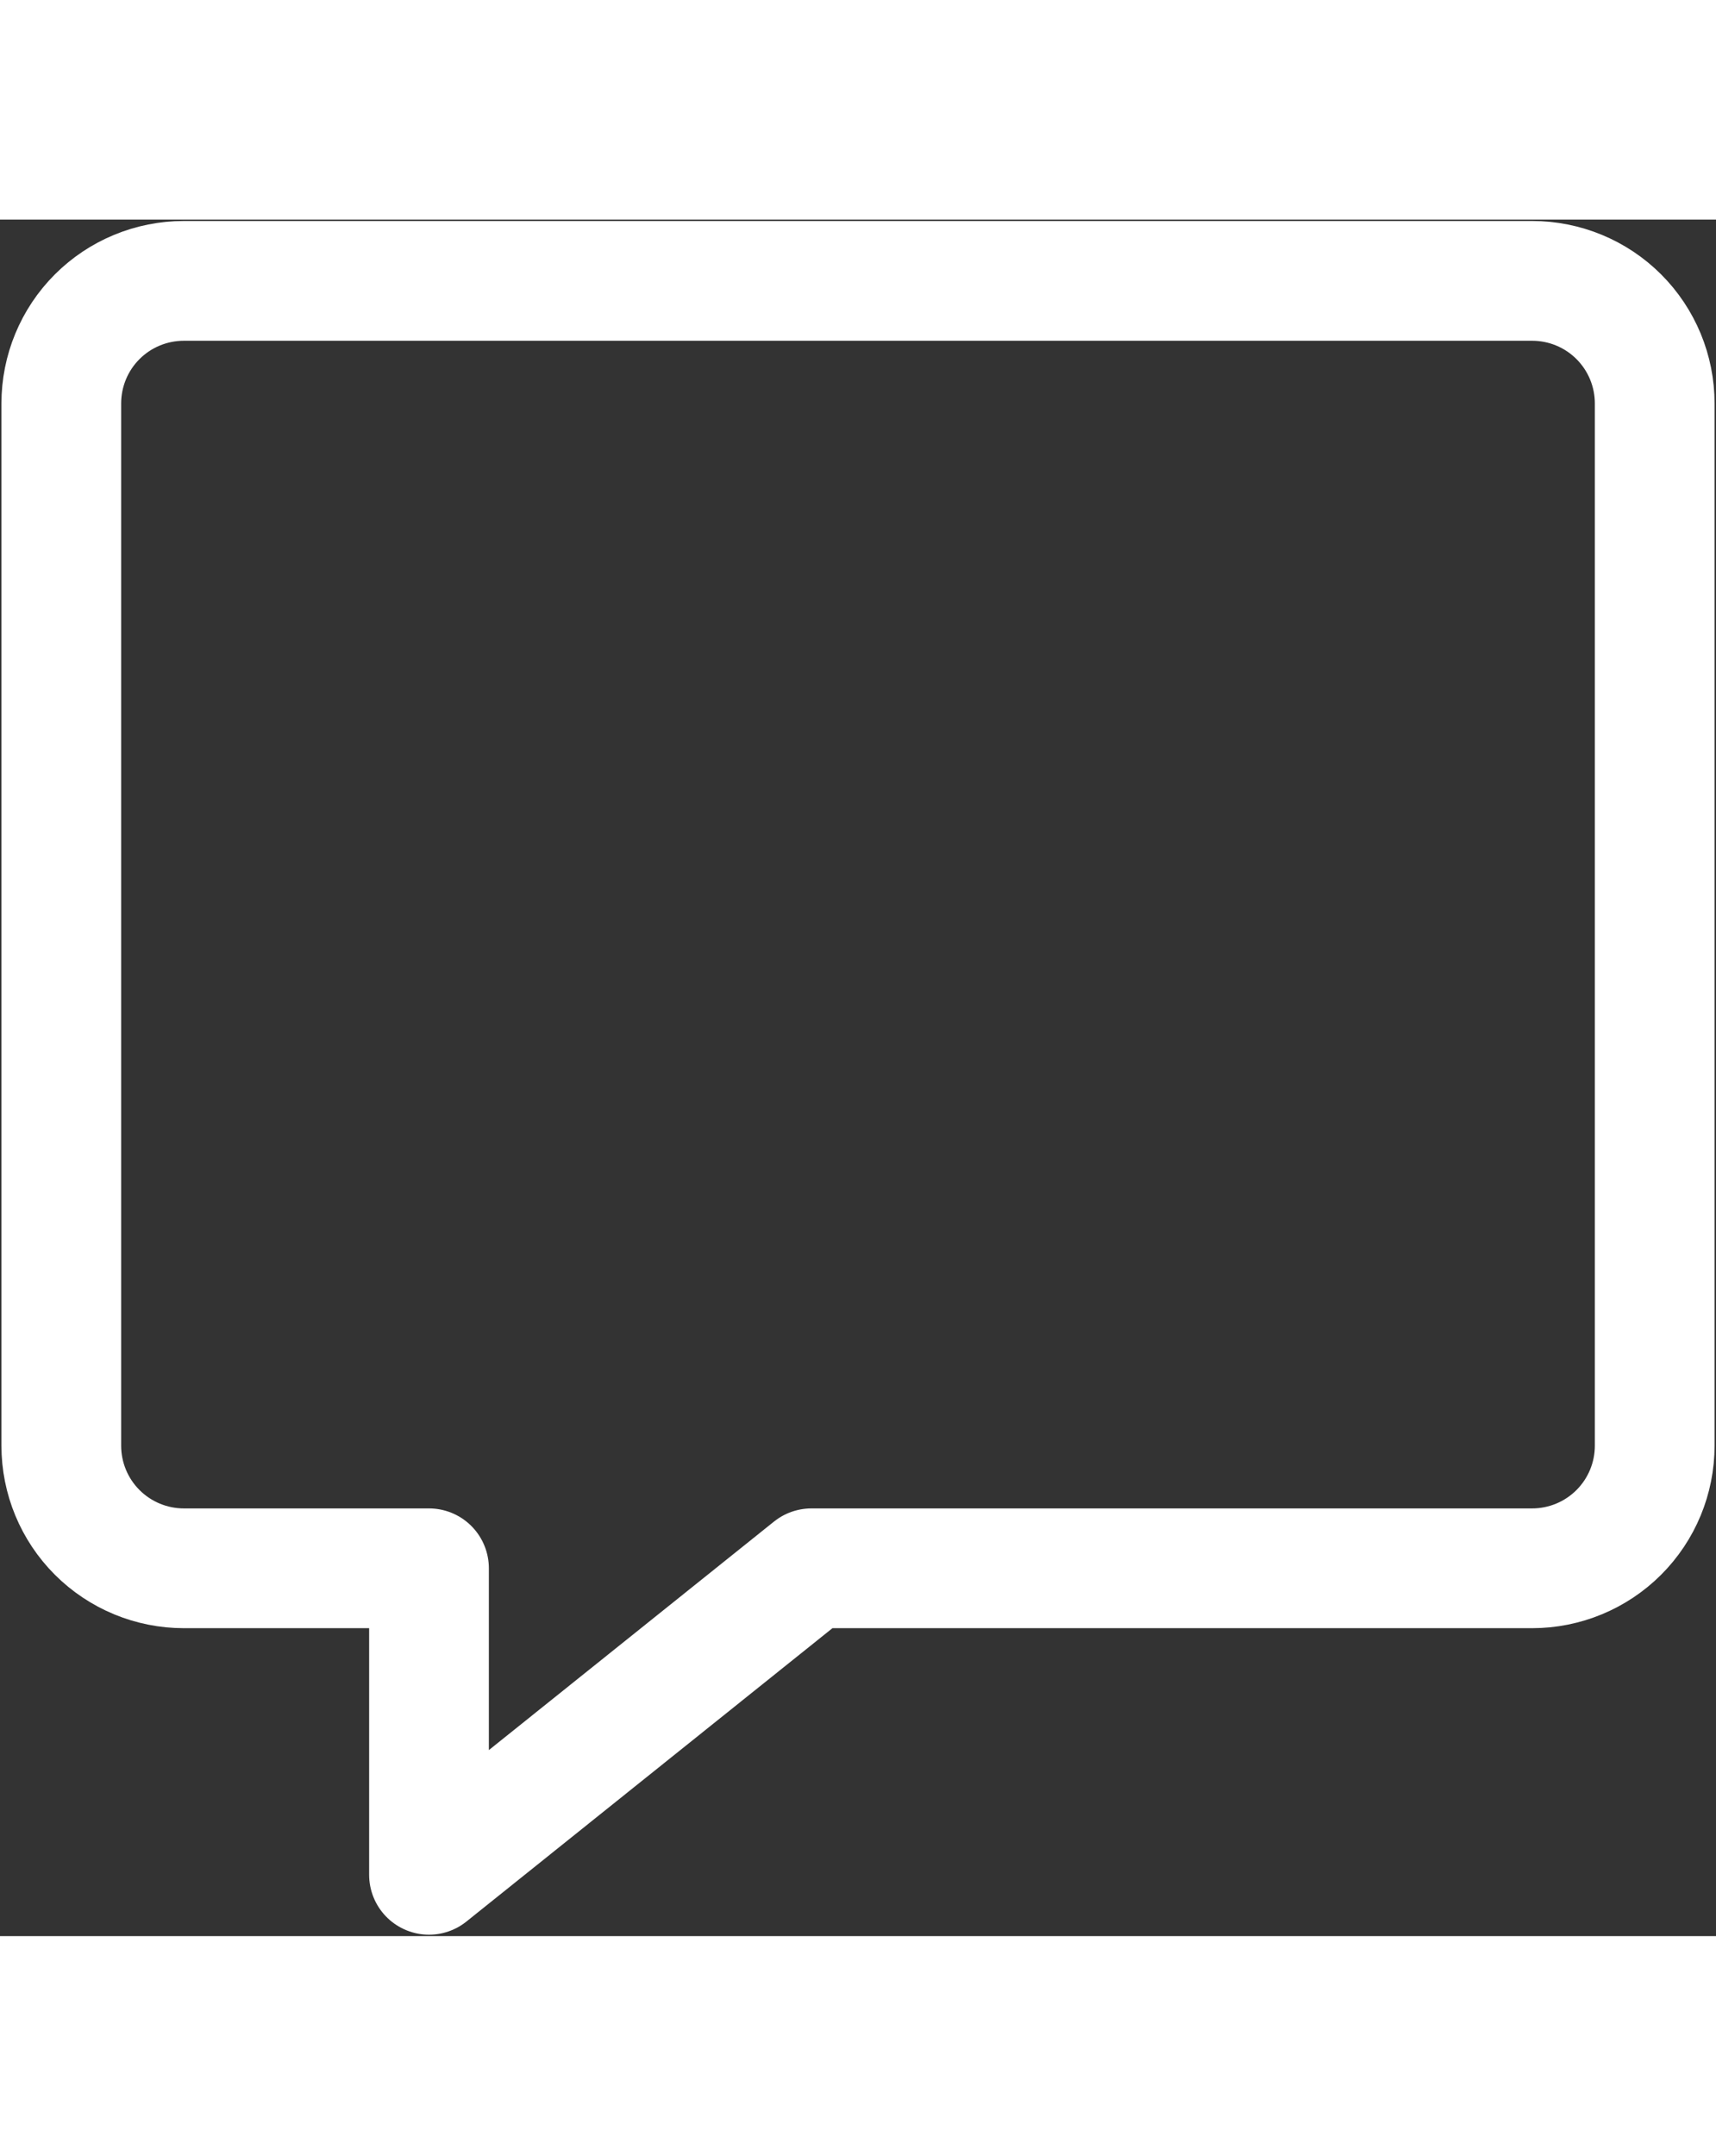 <svg width="43" height="54" viewBox="0 0 43 43" fill="none" xmlns="http://www.w3.org/2000/svg">
<rect x="0" y="0" width="43" height="43" fill="#333333" stroke="none"/>
<g id="streamline:interface-help-question-message-bubble-help-mark-message-query-question-speech" clip-path="url(#clip0_146_68)">
<path id="Vector" d="M38.393 1.536H4.607C3.793 1.536 3.011 1.859 2.435 2.435C1.859 3.011 1.536 3.792 1.536 4.607V30.714C1.536 31.529 1.859 32.31 2.435 32.886C3.011 33.462 3.793 33.786 4.607 33.786H10.75V41.464L20.333 33.786H38.393C39.207 33.786 39.989 33.462 40.565 32.886C41.141 32.31 41.464 31.529 41.464 30.714V4.607C41.464 3.792 41.141 3.011 40.565 2.435C39.989 1.859 39.207 1.536 38.393 1.536Z" stroke="white" stroke-width="3" stroke-linecap="round" stroke-linejoin="round"/>
</g>
<defs>
<clipPath id="clip0_146_68">
<rect width="43" height="43" fill="white"/>
</clipPath>
</defs>
</svg>
